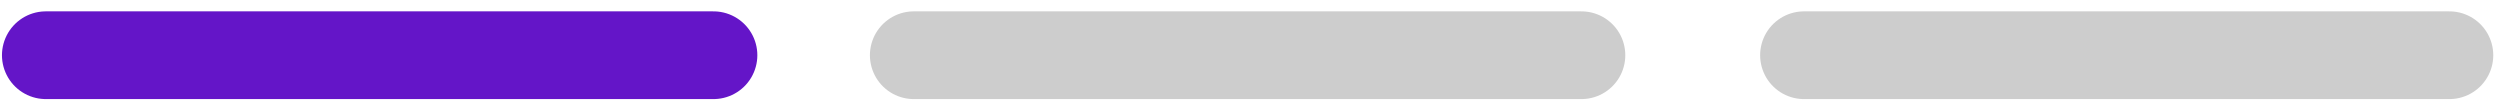 <svg xmlns="http://www.w3.org/2000/svg" width="171" height="7" viewBox="0 0 171 7" fill="none"><path d="M3.134 3.777H48.802" stroke="#6415C8" stroke-width="6" stroke-linecap="round"></path><path d="M62.502 3.777H108.17" stroke="#CDCDCD" stroke-width="6" stroke-linecap="round"></path><path d="M123.393 3.777H167.539" stroke="#CDCDCD" stroke-width="6" stroke-linecap="round"></path></svg>